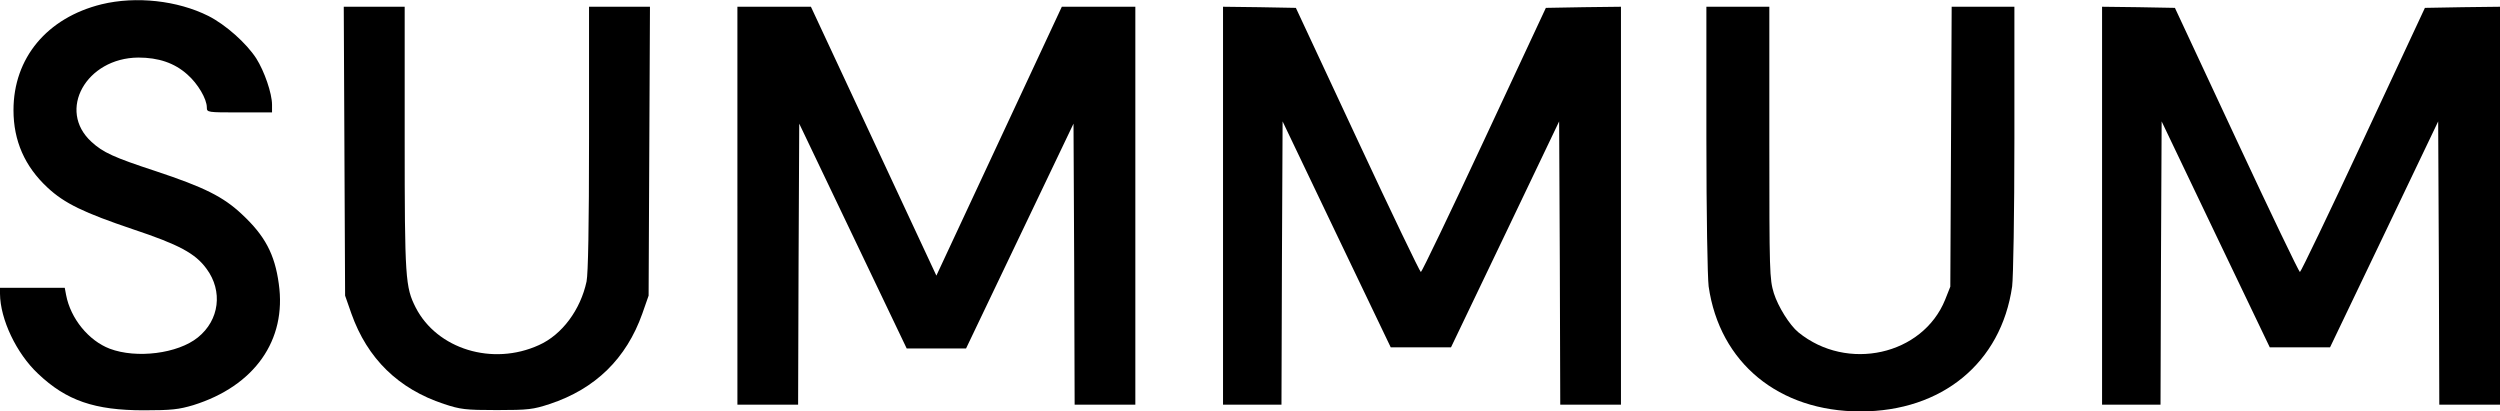 <?xml version="1.0" standalone="no"?>
<!DOCTYPE svg PUBLIC "-//W3C//DTD SVG 20010904//EN"
 "http://www.w3.org/TR/2001/REC-SVG-20010904/DTD/svg10.dtd">
<svg version="1.0" xmlns="http://www.w3.org/2000/svg"
 width="1112pt" height="183pt" viewBox="0 0 1112 183"
 preserveAspectRatio="xMidYMid meet">
<g transform="translate(0,183) scale(0.1,-0.1)"
fill="#000000" stroke="none">
<path d="M452 1811 c-243 -60 -392 -239 -392 -471 0 -136 50 -250 151 -344 76
-71 162 -112 381 -186 204 -68 277 -107 327 -176 73 -99 57 -228 -39 -305 -89
-72 -273 -95 -392 -50 -94 36 -174 134 -194 239 l-6 32 -144 0 -144 0 0 -27
c1 -113 73 -265 169 -355 126 -120 252 -163 471 -163 124 0 156 4 220 23 272
85 416 289 380 540 -18 132 -62 214 -164 309 -83 78 -167 120 -384 192 -186
61 -234 83 -285 130 -154 140 -24 373 208 375 90 0 161 -24 218 -75 47 -41 87
-109 87 -147 0 -22 3 -22 145 -22 l145 0 0 34 c0 51 -34 149 -70 206 -44 68
-136 150 -213 189 -138 69 -322 89 -475 52z"/>
<path d="M1532 1158 l3 -643 28 -80 c71 -200 209 -335 412 -402 73 -24 94 -27
235 -27 141 0 162 3 235 27 203 67 341 202 412 402 l28 80 3 643 3 642 -136 0
-135 0 0 -585 c0 -391 -4 -602 -11 -637 -27 -126 -109 -237 -212 -283 -206
-94 -453 -18 -548 167 -46 91 -49 128 -49 751 l0 587 -135 0 -136 0 3 -642z"/>
<path d="M3280 915 l0 -885 135 0 135 0 2 625 3 625 239 -500 239 -500 132 0
132 0 239 500 239 500 3 -625 2 -625 135 0 135 0 0 885 0 885 -163 0 -164 0
-279 -598 -279 -598 -279 598 -279 598 -164 0 -163 0 0 -885z"/>
<path d="M5440 915 l0 -885 130 0 130 0 2 630 3 630 240 -502 241 -503 134 0
134 0 241 503 240 502 3 -630 2 -630 135 0 135 0 0 885 0 885 -167 -2 -167 -3
-274 -587 c-151 -324 -278 -588 -282 -588 -4 0 -131 264 -282 588 l-274 587
-162 3 -162 2 0 -885z"/>
<path d="M7590 1213 c0 -337 5 -617 10 -657 49 -340 312 -556 675 -556 363 0
626 216 675 556 5 40 10 320 10 657 l0 587 -140 0 -139 0 -3 -622 -3 -623 -23
-58 c-100 -247 -436 -322 -653 -145 -39 32 -90 114 -109 174 -19 63 -20 92
-20 670 l0 604 -140 0 -140 0 0 -587z"/>
<path d="M9350 915 l0 -885 130 0 130 0 2 630 3 630 240 -502 241 -503 134 0
134 0 241 503 240 502 3 -630 2 -630 135 0 135 0 0 885 0 885 -167 -2 -167 -3
-274 -587 c-151 -324 -278 -588 -282 -588 -4 0 -131 264 -282 588 l-274 587
-162 3 -162 2 0 -885z"/>
</g>
</svg>
